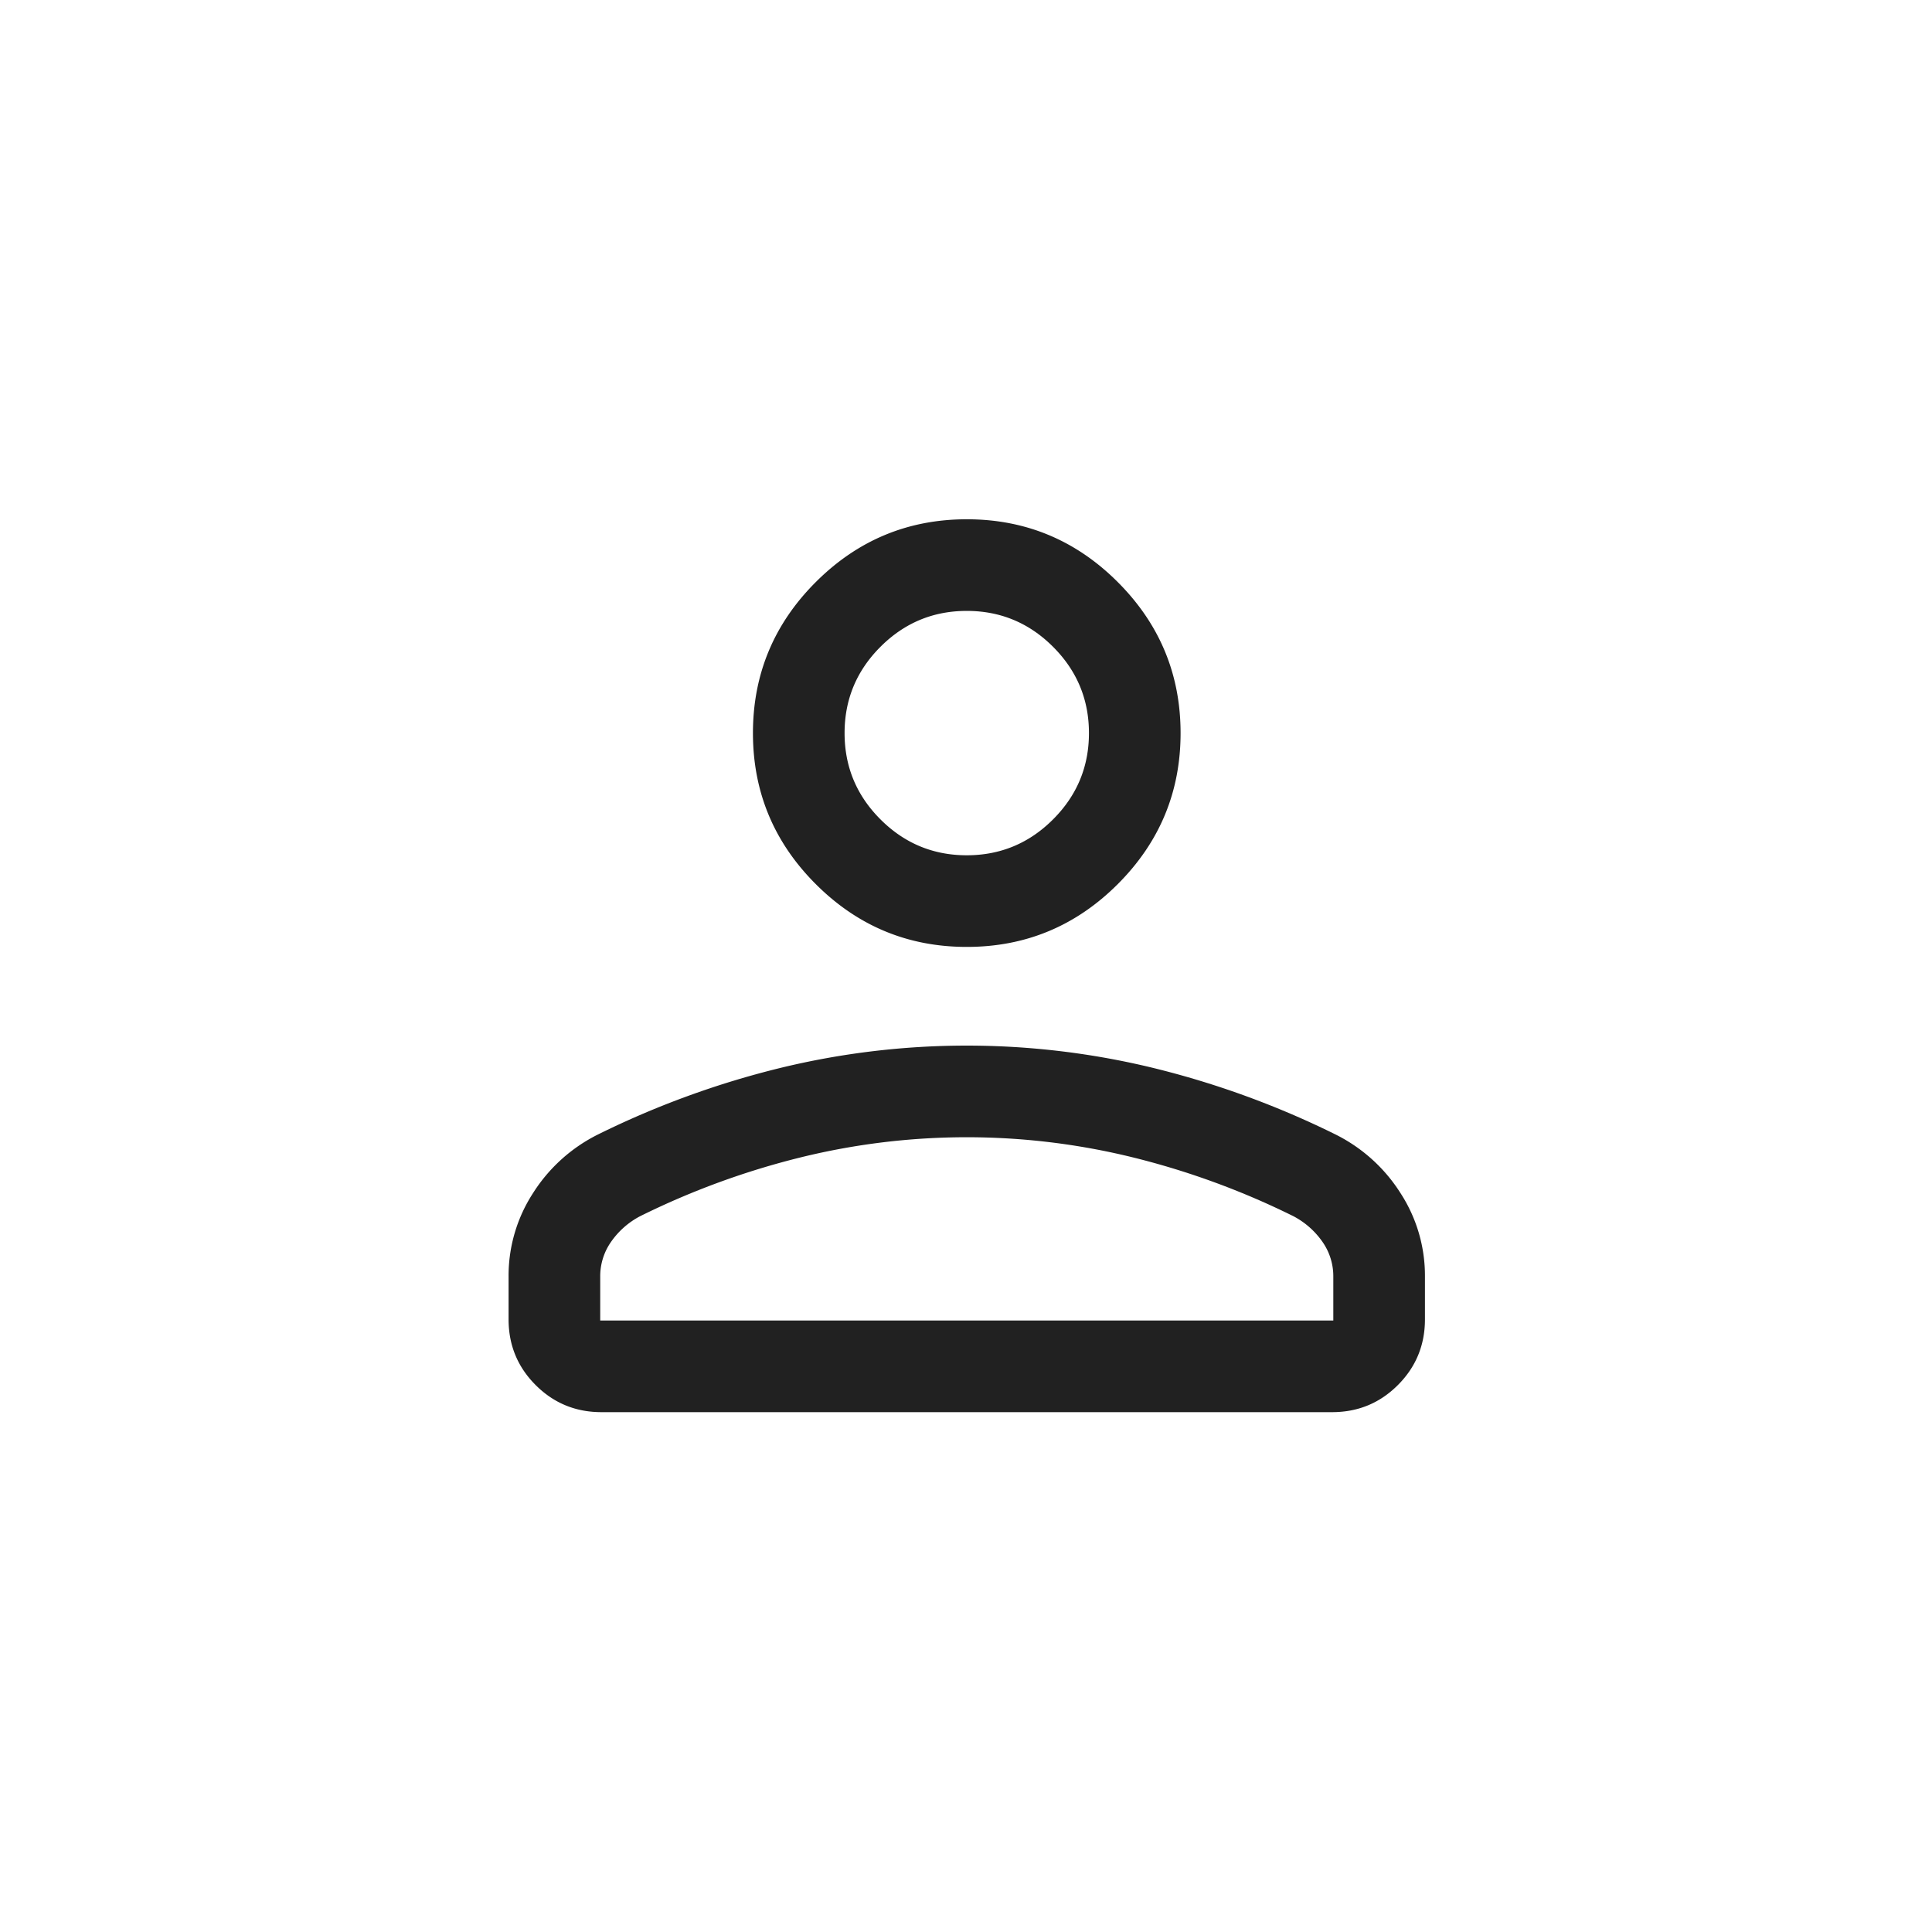 <svg xmlns="http://www.w3.org/2000/svg" width="1265" height="1265" viewBox="0 0 1265 1265">
  <g id="Raggruppa_30062" data-name="Raggruppa 30062" transform="translate(-19378 -18146)">
    <rect id="Rettangolo_17807" data-name="Rettangolo 17807" width="1265" height="1265" transform="translate(19378 18146)" fill="#212121" opacity="0"/>
    <path id="person_24dp_FILL0_wght300_GRAD0_opsz24_1_" data-name="person_24dp_FILL0_wght300_GRAD0_opsz24 (1)" d="M480-492.31q-57.75,0-98.87-41.12T340-632.31q0-57.75,41.13-98.87T480-772.31q57.75,0,98.87,41.13T620-632.31q0,57.75-41.13,98.88T480-492.31ZM180-248.46v-28.16a99.314,99.314,0,0,1,15.96-54.42,106.522,106.522,0,0,1,42.66-38.5,580.365,580.365,0,0,1,119.65-43.61,516.836,516.836,0,0,1,243.46,0,580.368,580.368,0,0,1,119.65,43.61,106.522,106.522,0,0,1,42.66,38.5A99.315,99.315,0,0,1,780-276.62v28.16q0,25.3-17.73,43.04t-43.04,17.73H240.77q-25.31,0-43.04-17.73T180-248.46Zm60,.77H720v-28.93a39.2,39.2,0,0,0-7.04-22.5A53.357,53.357,0,0,0,693.85-316a514.476,514.476,0,0,0-105.42-38.58,454.956,454.956,0,0,0-216.86,0A514.473,514.473,0,0,0,266.15-316a53.358,53.358,0,0,0-19.11,16.88,39.2,39.2,0,0,0-7.04,22.5v28.93ZM480-552.31q33,0,56.5-23.5t23.5-56.5q0-33-23.5-56.5T480-712.31q-33,0-56.5,23.5T400-632.31q0,33,23.5,56.5T480-552.31ZM480-632.31ZM480-247.69Z" transform="translate(19531 19258.311)" fill="#212121"/>
  </g>
</svg>
